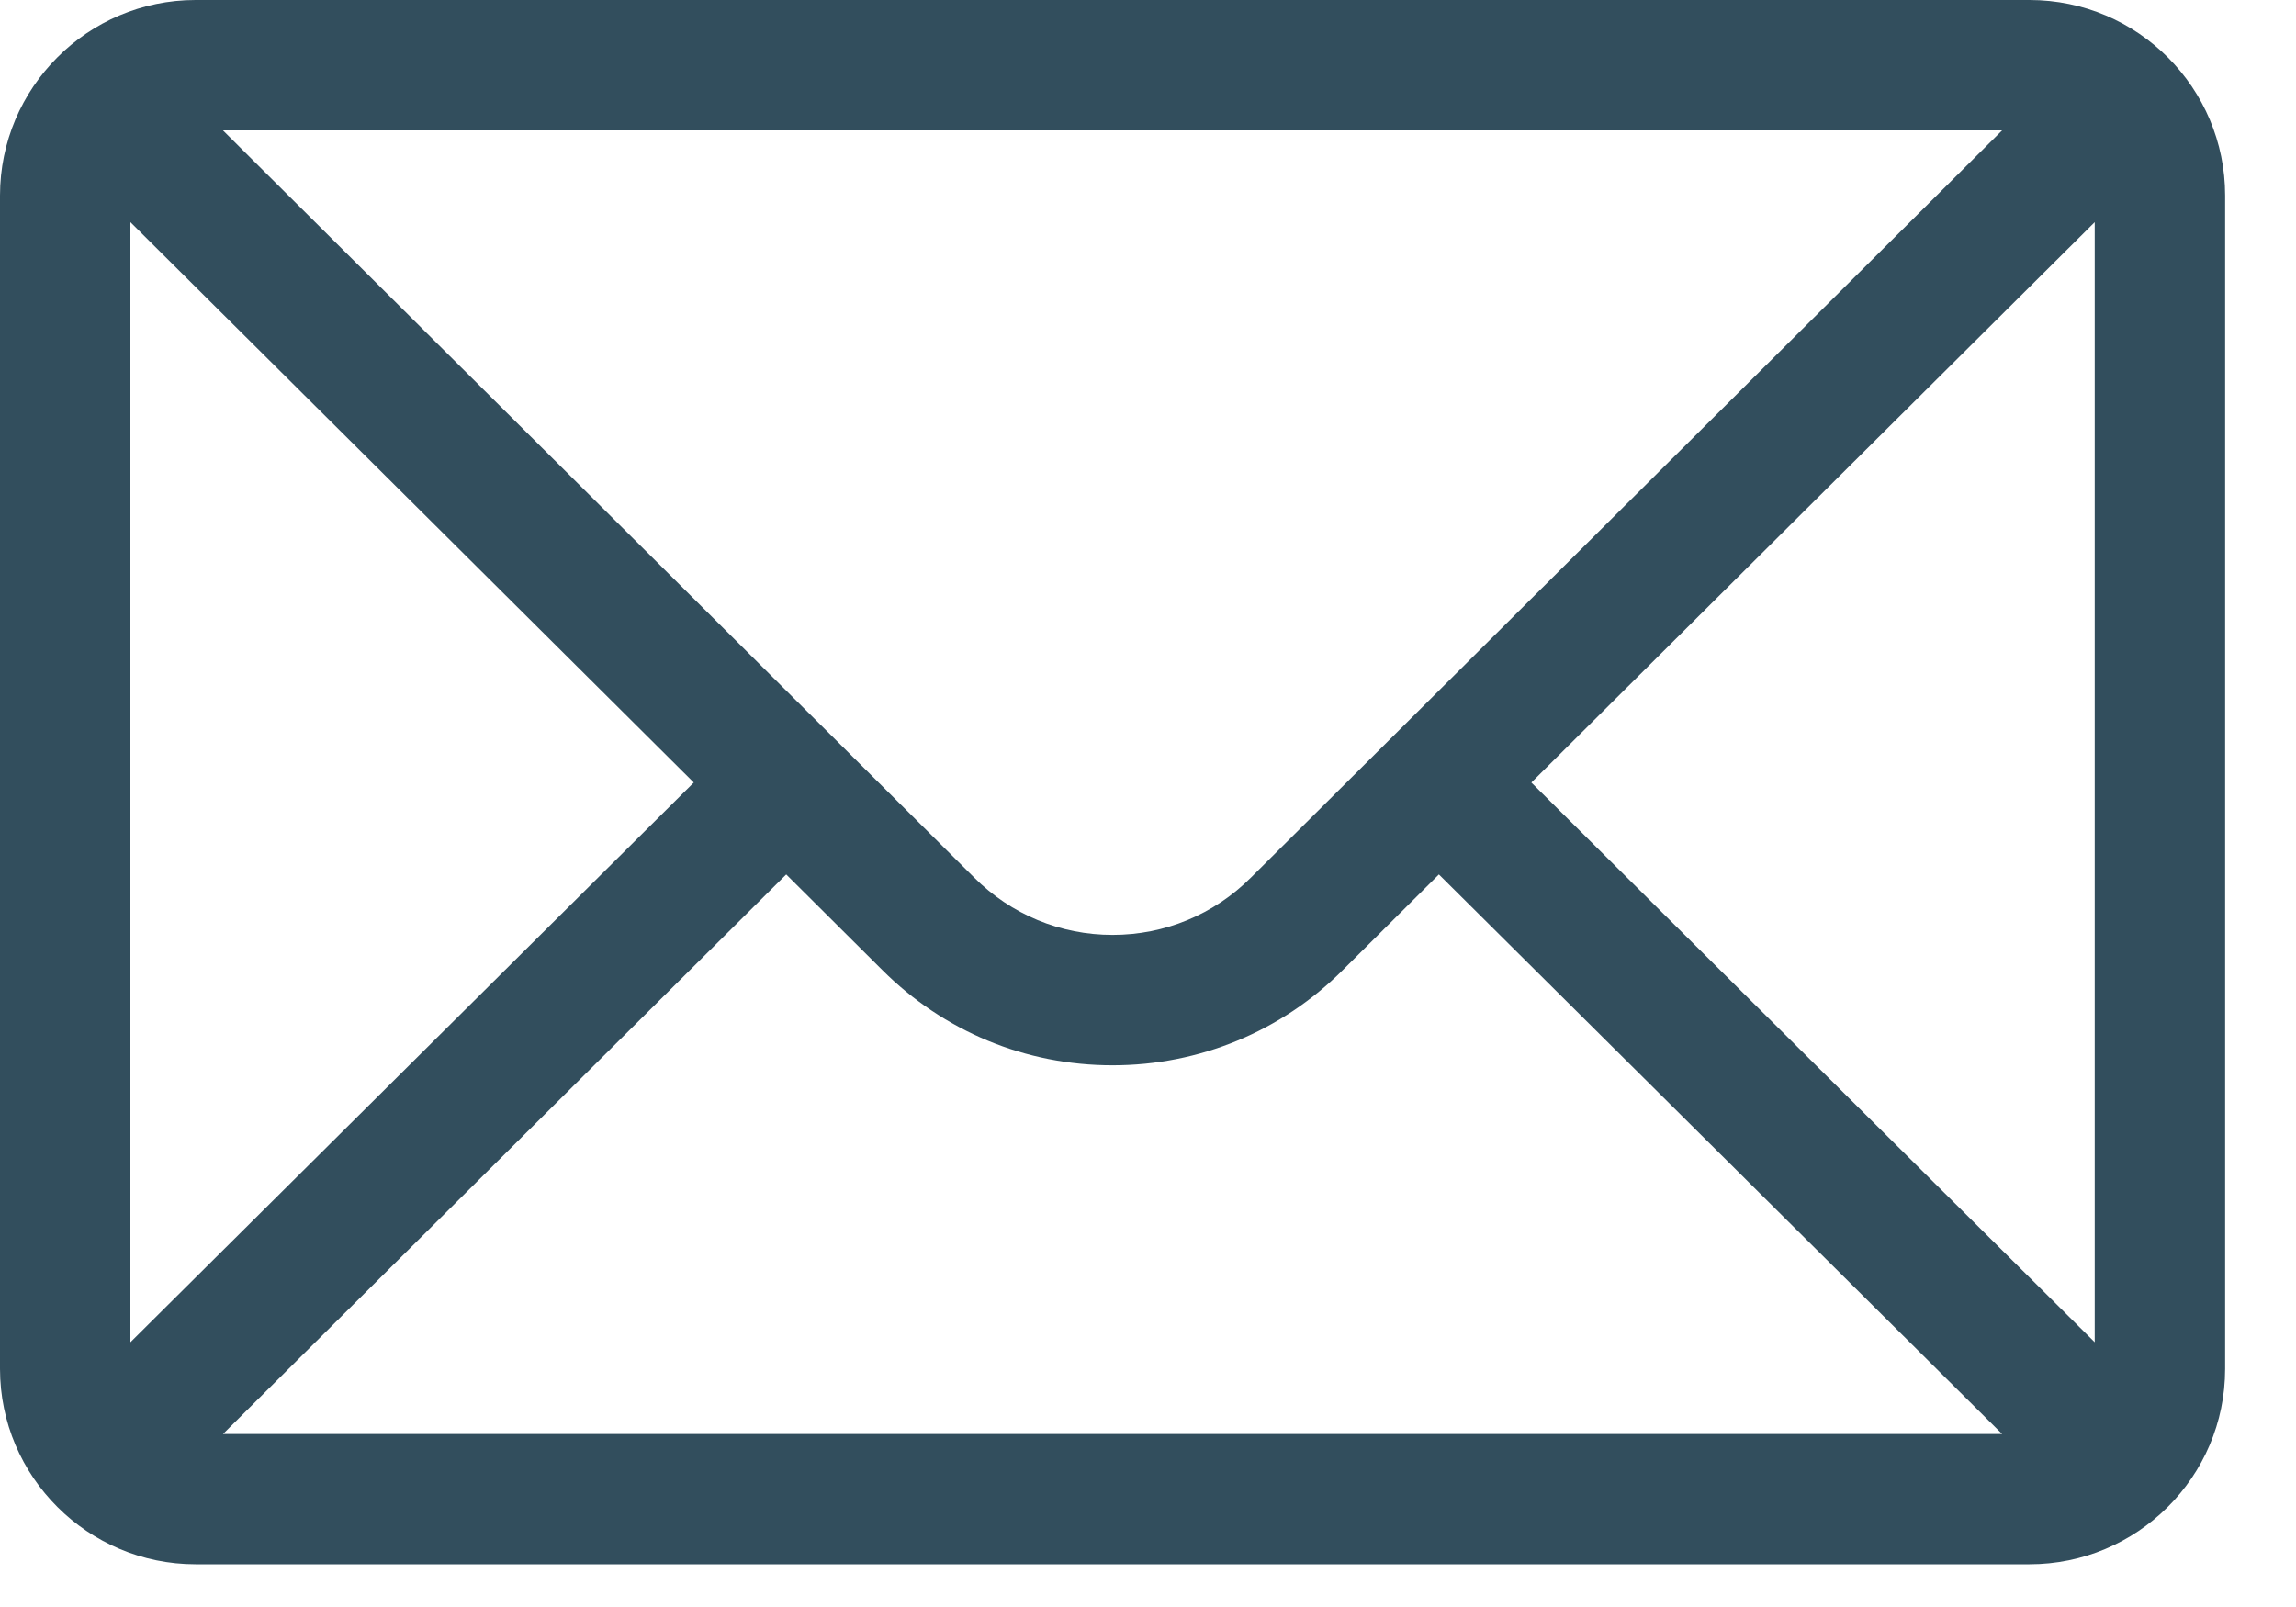 <svg width="30" height="21" viewBox="0 0 30 21" fill="none" xmlns="http://www.w3.org/2000/svg">
<path d="M26.518 0H2.555C1.143 0 0 1.151 0 2.555V17.887C0 19.3 1.152 20.442 2.555 20.442H26.518C27.918 20.442 29.074 19.305 29.074 17.887V2.555C29.074 1.153 27.935 0 26.518 0ZM26.16 1.704C25.639 2.223 16.654 11.16 16.344 11.469C15.861 11.951 15.219 12.217 14.537 12.217C13.854 12.217 13.213 11.951 12.728 11.467C12.52 11.259 3.634 2.421 2.913 1.704H26.16ZM1.704 17.54V2.903L9.065 10.226L1.704 17.54ZM2.914 18.739L10.273 11.427L11.525 12.673C12.33 13.478 13.399 13.921 14.537 13.921C15.674 13.921 16.744 13.478 17.547 12.675L18.801 11.427L26.16 18.739H2.914ZM27.37 17.54L20.009 10.226L27.37 2.903V17.54Z" fill="#324E5D"/>
</svg>
